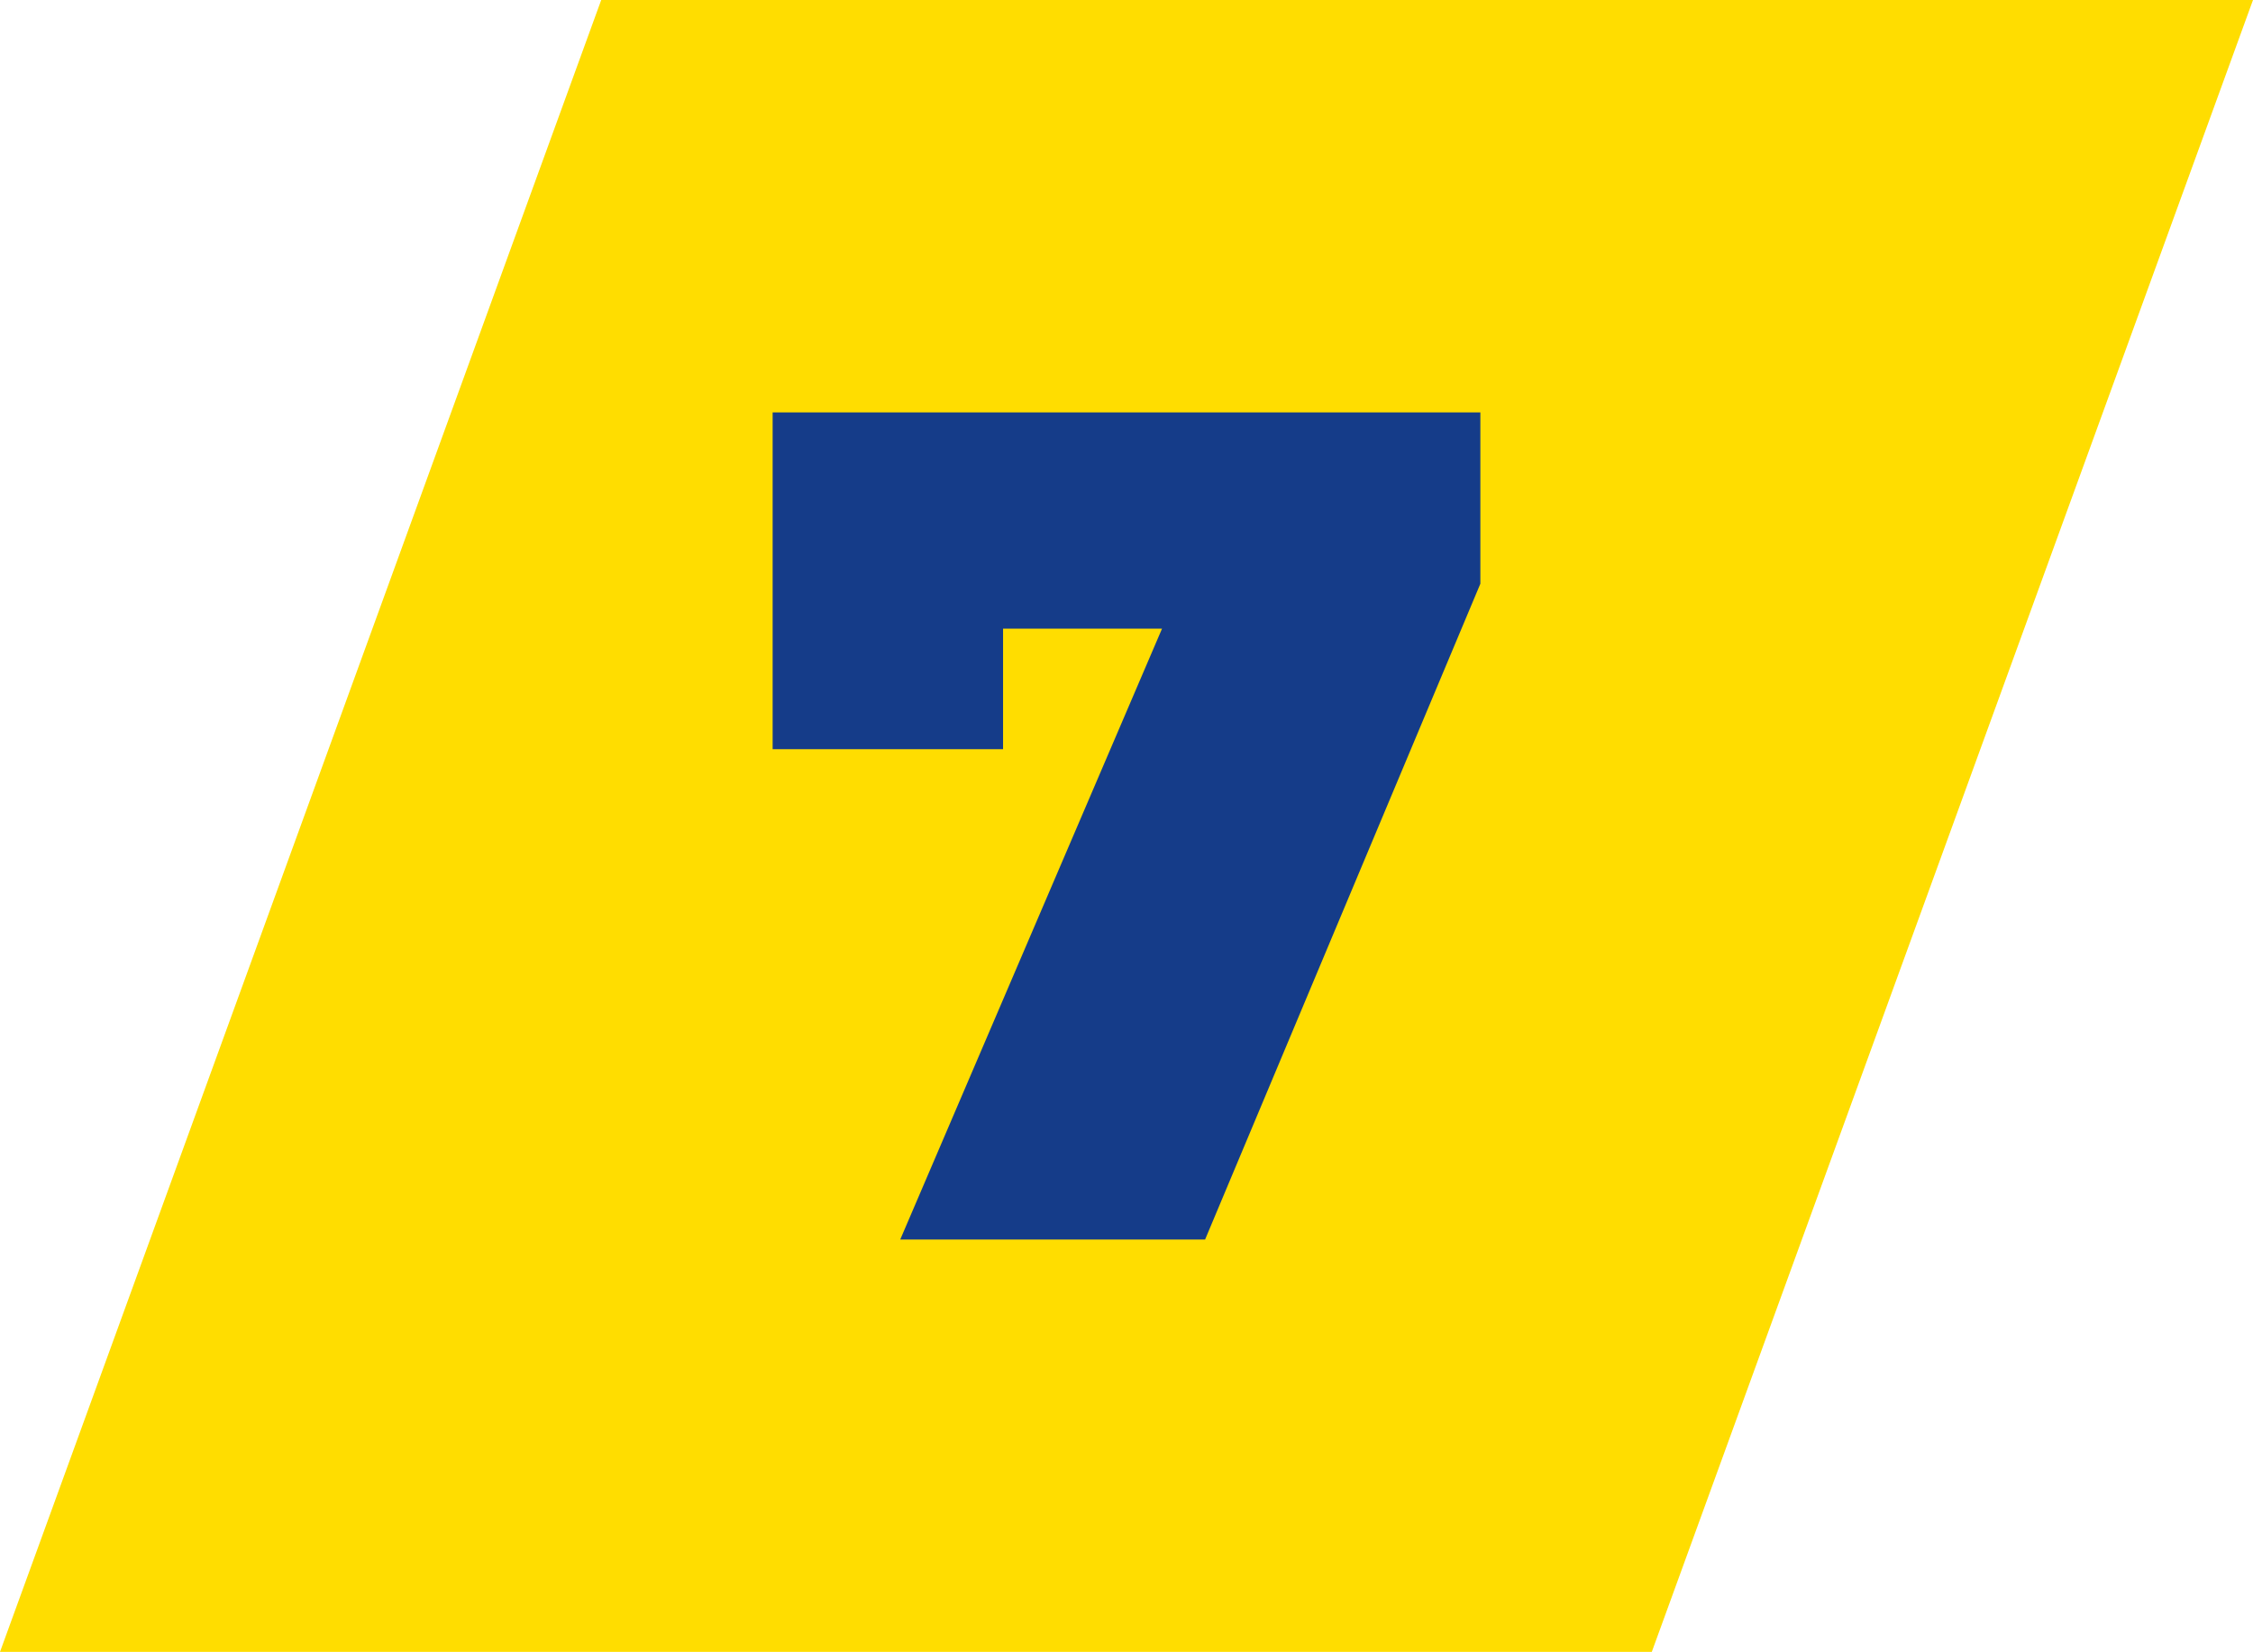 <?xml version="1.0" encoding="UTF-8"?><svg id="Ebene_2" xmlns="http://www.w3.org/2000/svg" viewBox="0 0 80 58.652"><g id="Ebene_2-2"><polygon points="58.652 58.652 0 58.652 21.348 0 80 0 58.652 58.652" style="fill:#fd0;"/><polygon points="27.435 14.643 27.435 26.6 35.617 26.6 35.617 22.32 41.262 22.32 31.966 44.01 42.791 44.01 52.565 20.726 52.565 14.643 27.435 14.643" style="fill:#153c89;"/></g></svg>